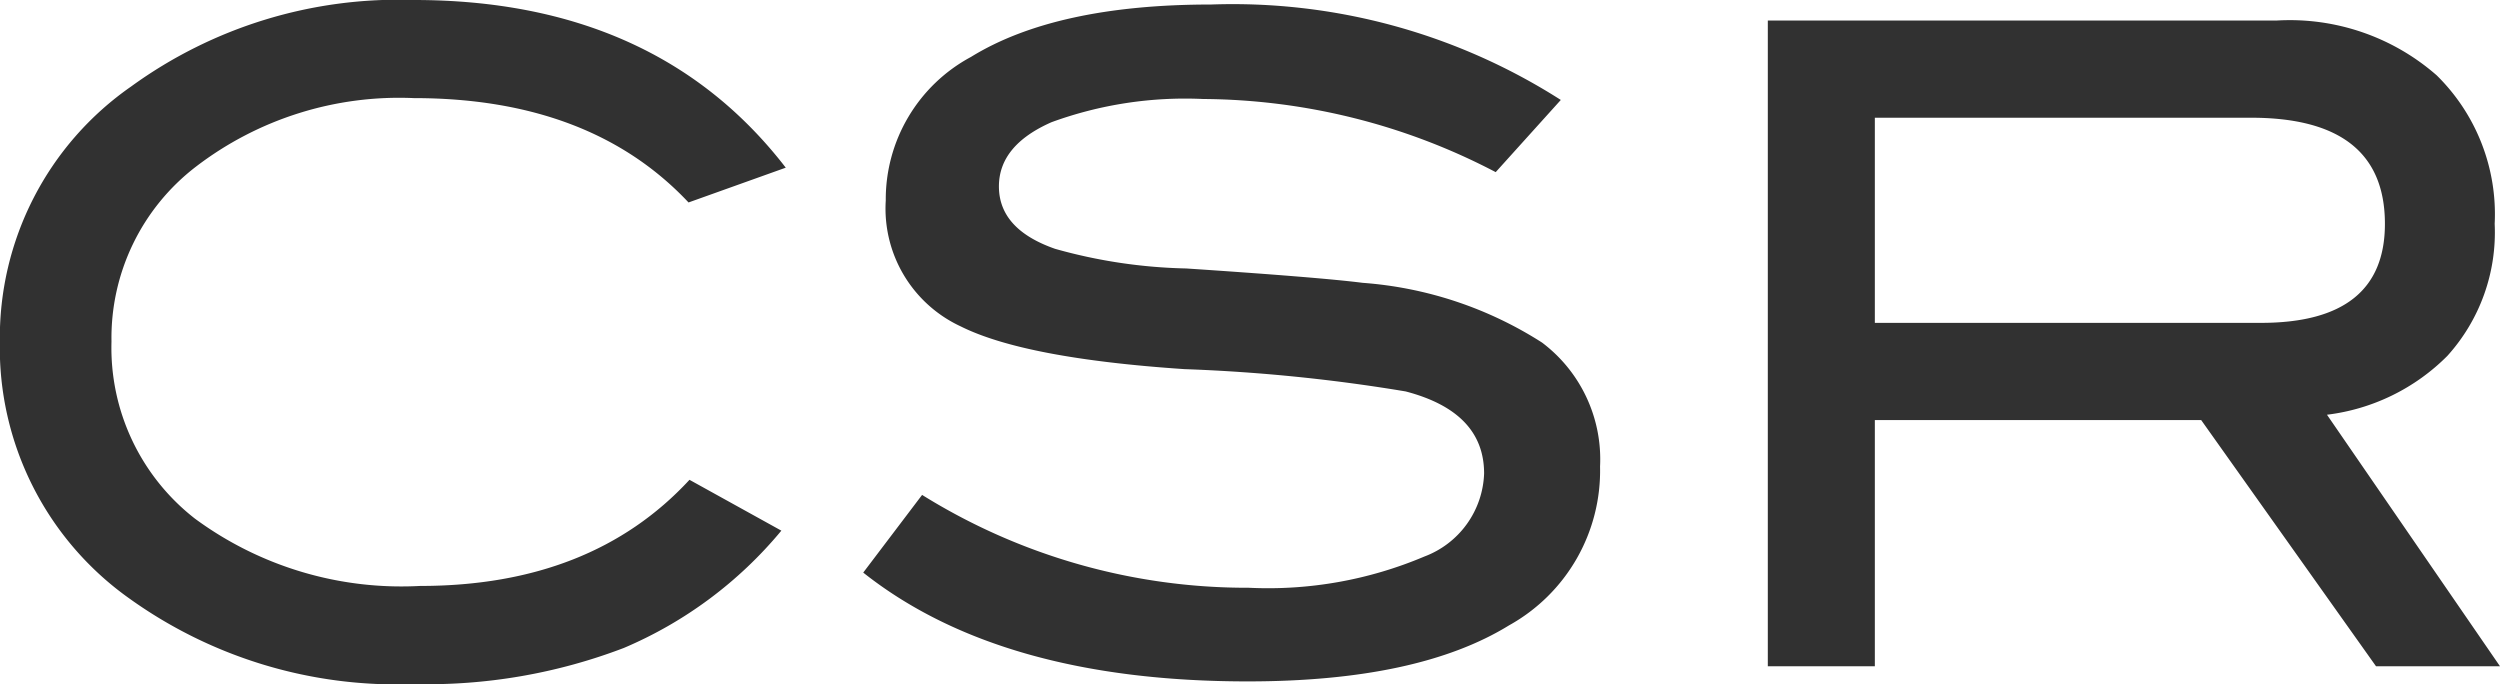 <?xml version="1.0" encoding="UTF-8"?> <svg xmlns="http://www.w3.org/2000/svg" width="86.894" height="23.777" viewBox="0 0 86.894 23.777"><path id="パス_72" data-name="パス 72" d="M29.946-17.329,26.567-16.12q-3.41-3.627-9.548-3.627A11.615,11.615,0,0,0,9.44-17.36a7.5,7.5,0,0,0-2.93,6.076,7.525,7.525,0,0,0,2.9,6.153,12.1,12.1,0,0,0,7.828,2.34q5.952,0,9.362-3.689l3.193,1.767A14.427,14.427,0,0,1,24.319-.636,19.159,19.159,0,0,1,17.019.62,15.934,15.934,0,0,1,7.13-2.356a10.686,10.686,0,0,1-4.5-8.928A10.635,10.635,0,0,1,7.192-20.15a15.8,15.8,0,0,1,9.827-3.007Q25.451-23.157,29.946-17.329Zm24.676.155a22.177,22.177,0,0,0-10.168-2.542,13.534,13.534,0,0,0-5.27.806q-1.829.806-1.829,2.232,0,1.488,1.953,2.17a18.124,18.124,0,0,0,4.557.682q4.65.31,6.138.5a13.377,13.377,0,0,1,6.231,2.077,5.078,5.078,0,0,1,2.015,4.309,6.147,6.147,0,0,1-3.162,5.518Q51.925.527,46,.527q-8.587,0-13.361-3.782l2.046-2.7A21.358,21.358,0,0,0,46.035-2.728a13.926,13.926,0,0,0,6.107-1.085A3.2,3.2,0,0,0,54.219-6.7q0-2.139-2.728-2.852a59.416,59.416,0,0,0-7.688-.775q-5.549-.372-7.781-1.488a4.512,4.512,0,0,1-2.6-4.371,5.618,5.618,0,0,1,2.96-4.991Q39.339-23,44.733-23a21.183,21.183,0,0,1,12.152,3.317ZM89.528,0H85.219L79.143-8.556H67.8V0h-3.72V-22.444h17.7a7.748,7.748,0,0,1,5.549,1.906,6.767,6.767,0,0,1,2.015,5.162A6.4,6.4,0,0,1,87.7-10.788a7.121,7.121,0,0,1-4.185,2.046ZM81.22-11.935q4.309,0,4.309-3.441,0-3.689-4.65-3.689H67.8v7.13Z" transform="translate(-2.635 23.157)" fill="#313131"></path></svg> 